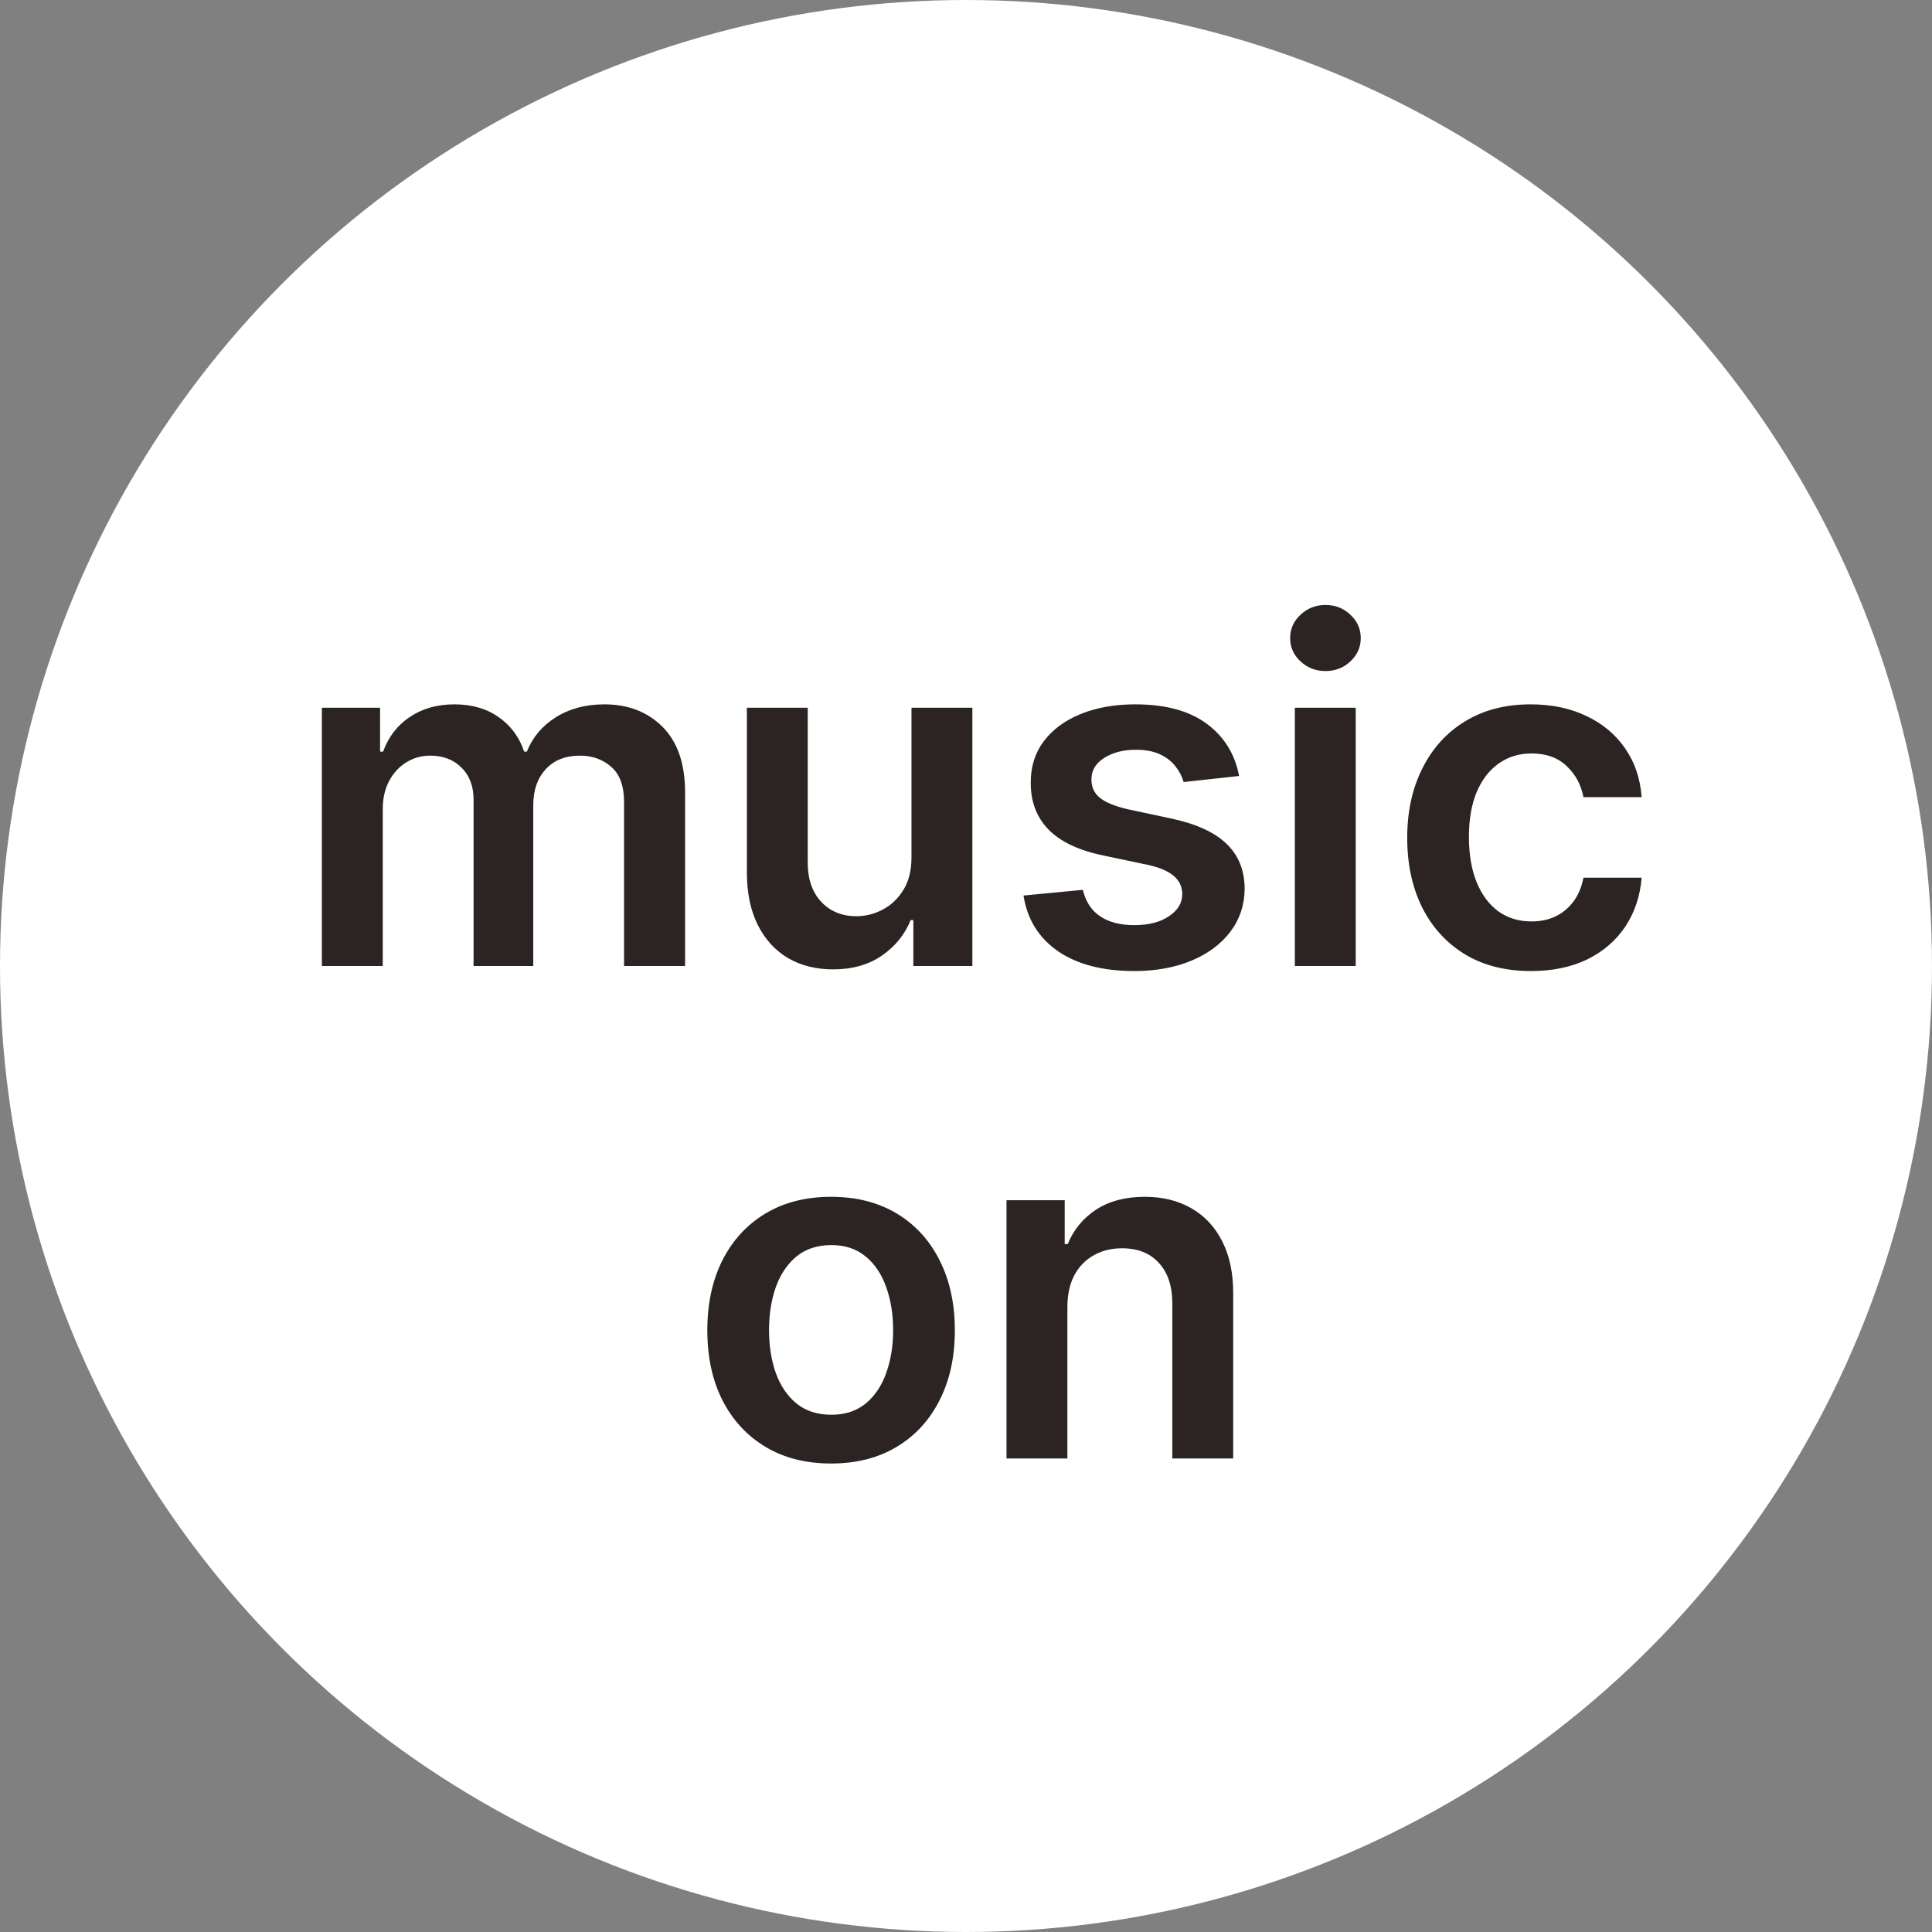 <?xml version="1.0" encoding="UTF-8"?> <svg xmlns="http://www.w3.org/2000/svg" width="102" height="102" viewBox="0 0 102 102" fill="none"><rect x="0" y="0" width="102" height="102" fill="#808080" stroke="none"/> <circle cx="51" cy="51" r="51" fill="white"></circle> <path d="M16.994 51V37.364H20.066V39.681H20.226C20.51 38.9 20.98 38.29 21.637 37.852C22.294 37.408 23.078 37.186 23.99 37.186C24.913 37.186 25.691 37.411 26.325 37.861C26.964 38.305 27.414 38.911 27.674 39.681H27.816C28.118 38.923 28.627 38.319 29.343 37.87C30.065 37.414 30.92 37.186 31.909 37.186C33.164 37.186 34.188 37.583 34.981 38.376C35.774 39.169 36.17 40.326 36.17 41.847V51H32.947V42.344C32.947 41.498 32.723 40.879 32.273 40.489C31.823 40.092 31.273 39.894 30.622 39.894C29.846 39.894 29.24 40.136 28.802 40.622C28.369 41.101 28.154 41.726 28.154 42.495V51H25.002V42.211C25.002 41.507 24.789 40.944 24.363 40.524C23.942 40.104 23.392 39.894 22.711 39.894C22.25 39.894 21.829 40.012 21.451 40.249C21.072 40.48 20.77 40.808 20.545 41.234C20.32 41.655 20.208 42.146 20.208 42.708V51H16.994ZM48.122 45.265V37.364H51.336V51H48.22V48.576H48.078C47.77 49.34 47.264 49.964 46.559 50.45C45.861 50.935 45 51.178 43.976 51.178C43.082 51.178 42.292 50.979 41.606 50.583C40.925 50.18 40.392 49.597 40.008 48.834C39.623 48.064 39.431 47.135 39.431 46.046V37.364H42.644V45.549C42.644 46.413 42.881 47.1 43.355 47.609C43.828 48.118 44.45 48.372 45.219 48.372C45.692 48.372 46.151 48.257 46.595 48.026C47.039 47.795 47.403 47.452 47.687 46.996C47.977 46.534 48.122 45.957 48.122 45.265ZM65.418 40.968L62.489 41.288C62.406 40.992 62.261 40.714 62.053 40.453C61.852 40.193 61.58 39.983 61.237 39.823C60.894 39.663 60.473 39.583 59.976 39.583C59.307 39.583 58.745 39.728 58.289 40.018C57.84 40.308 57.618 40.684 57.623 41.146C57.618 41.542 57.763 41.865 58.059 42.113C58.36 42.362 58.858 42.566 59.55 42.726L61.876 43.223C63.166 43.501 64.125 43.942 64.752 44.546C65.386 45.15 65.705 45.94 65.711 46.916C65.705 47.774 65.454 48.532 64.957 49.189C64.465 49.84 63.782 50.349 62.906 50.716C62.03 51.083 61.024 51.266 59.887 51.266C58.218 51.266 56.875 50.917 55.857 50.219C54.839 49.514 54.232 48.535 54.037 47.28L57.171 46.978C57.313 47.594 57.615 48.059 58.076 48.372C58.538 48.686 59.139 48.843 59.879 48.843C60.642 48.843 61.255 48.686 61.716 48.372C62.184 48.059 62.417 47.671 62.417 47.209C62.417 46.819 62.267 46.496 61.965 46.242C61.669 45.987 61.207 45.792 60.58 45.656L58.254 45.167C56.946 44.895 55.978 44.436 55.351 43.791C54.723 43.14 54.413 42.318 54.419 41.323C54.413 40.483 54.641 39.755 55.102 39.139C55.57 38.518 56.218 38.038 57.046 37.701C57.881 37.358 58.843 37.186 59.932 37.186C61.53 37.186 62.787 37.526 63.705 38.207C64.628 38.888 65.199 39.808 65.418 40.968ZM68.361 51V37.364H71.575V51H68.361ZM69.977 35.428C69.468 35.428 69.03 35.26 68.663 34.922C68.296 34.579 68.113 34.168 68.113 33.688C68.113 33.203 68.296 32.791 68.663 32.454C69.03 32.111 69.468 31.939 69.977 31.939C70.492 31.939 70.93 32.111 71.291 32.454C71.658 32.791 71.841 33.203 71.841 33.688C71.841 34.168 71.658 34.579 71.291 34.922C70.93 35.26 70.492 35.428 69.977 35.428ZM80.828 51.266C79.467 51.266 78.298 50.967 77.321 50.37C76.351 49.772 75.602 48.946 75.075 47.893C74.554 46.833 74.294 45.614 74.294 44.235C74.294 42.85 74.56 41.628 75.093 40.569C75.626 39.503 76.377 38.675 77.348 38.083C78.324 37.485 79.478 37.186 80.81 37.186C81.917 37.186 82.897 37.39 83.749 37.799C84.607 38.201 85.29 38.772 85.799 39.512C86.308 40.246 86.599 41.104 86.67 42.087H83.598C83.474 41.43 83.178 40.882 82.71 40.444C82.248 40 81.63 39.778 80.855 39.778C80.198 39.778 79.621 39.956 79.123 40.311C78.626 40.66 78.239 41.163 77.96 41.82C77.688 42.477 77.552 43.264 77.552 44.182C77.552 45.111 77.688 45.91 77.96 46.579C78.233 47.242 78.614 47.754 79.106 48.115C79.603 48.47 80.186 48.647 80.855 48.647C81.328 48.647 81.751 48.559 82.124 48.381C82.503 48.198 82.82 47.934 83.074 47.591C83.329 47.248 83.503 46.83 83.598 46.339H86.67C86.593 47.304 86.308 48.159 85.817 48.905C85.326 49.645 84.657 50.225 83.811 50.645C82.965 51.059 81.97 51.266 80.828 51.266ZM43.877 77.266C42.546 77.266 41.392 76.973 40.415 76.387C39.438 75.802 38.681 74.982 38.142 73.928C37.609 72.875 37.343 71.644 37.343 70.235C37.343 68.826 37.609 67.592 38.142 66.533C38.681 65.474 39.438 64.651 40.415 64.065C41.392 63.479 42.546 63.186 43.877 63.186C45.209 63.186 46.363 63.479 47.34 64.065C48.316 64.651 49.071 65.474 49.603 66.533C50.142 67.592 50.411 68.826 50.411 70.235C50.411 71.644 50.142 72.875 49.603 73.928C49.071 74.982 48.316 75.802 47.34 76.387C46.363 76.973 45.209 77.266 43.877 77.266ZM43.895 74.692C44.617 74.692 45.221 74.493 45.706 74.097C46.191 73.695 46.553 73.156 46.789 72.481C47.032 71.806 47.153 71.055 47.153 70.226C47.153 69.392 47.032 68.637 46.789 67.962C46.553 67.282 46.191 66.74 45.706 66.338C45.221 65.935 44.617 65.734 43.895 65.734C43.155 65.734 42.54 65.935 42.048 66.338C41.563 66.74 41.199 67.282 40.956 67.962C40.72 68.637 40.601 69.392 40.601 70.226C40.601 71.055 40.72 71.806 40.956 72.481C41.199 73.156 41.563 73.695 42.048 74.097C42.54 74.493 43.155 74.692 43.895 74.692ZM56.353 69.01V77H53.139V63.364H56.211V65.681H56.371C56.684 64.917 57.184 64.311 57.871 63.861C58.563 63.411 59.419 63.186 60.437 63.186C61.378 63.186 62.197 63.387 62.896 63.79C63.6 64.192 64.145 64.775 64.529 65.539C64.92 66.302 65.112 67.228 65.106 68.317V77H61.893V68.815C61.893 67.903 61.656 67.19 61.182 66.675C60.715 66.16 60.067 65.903 59.238 65.903C58.676 65.903 58.176 66.027 57.738 66.276C57.306 66.518 56.965 66.87 56.717 67.332C56.474 67.794 56.353 68.353 56.353 69.01Z" fill="#2B2422"></path> </svg> 